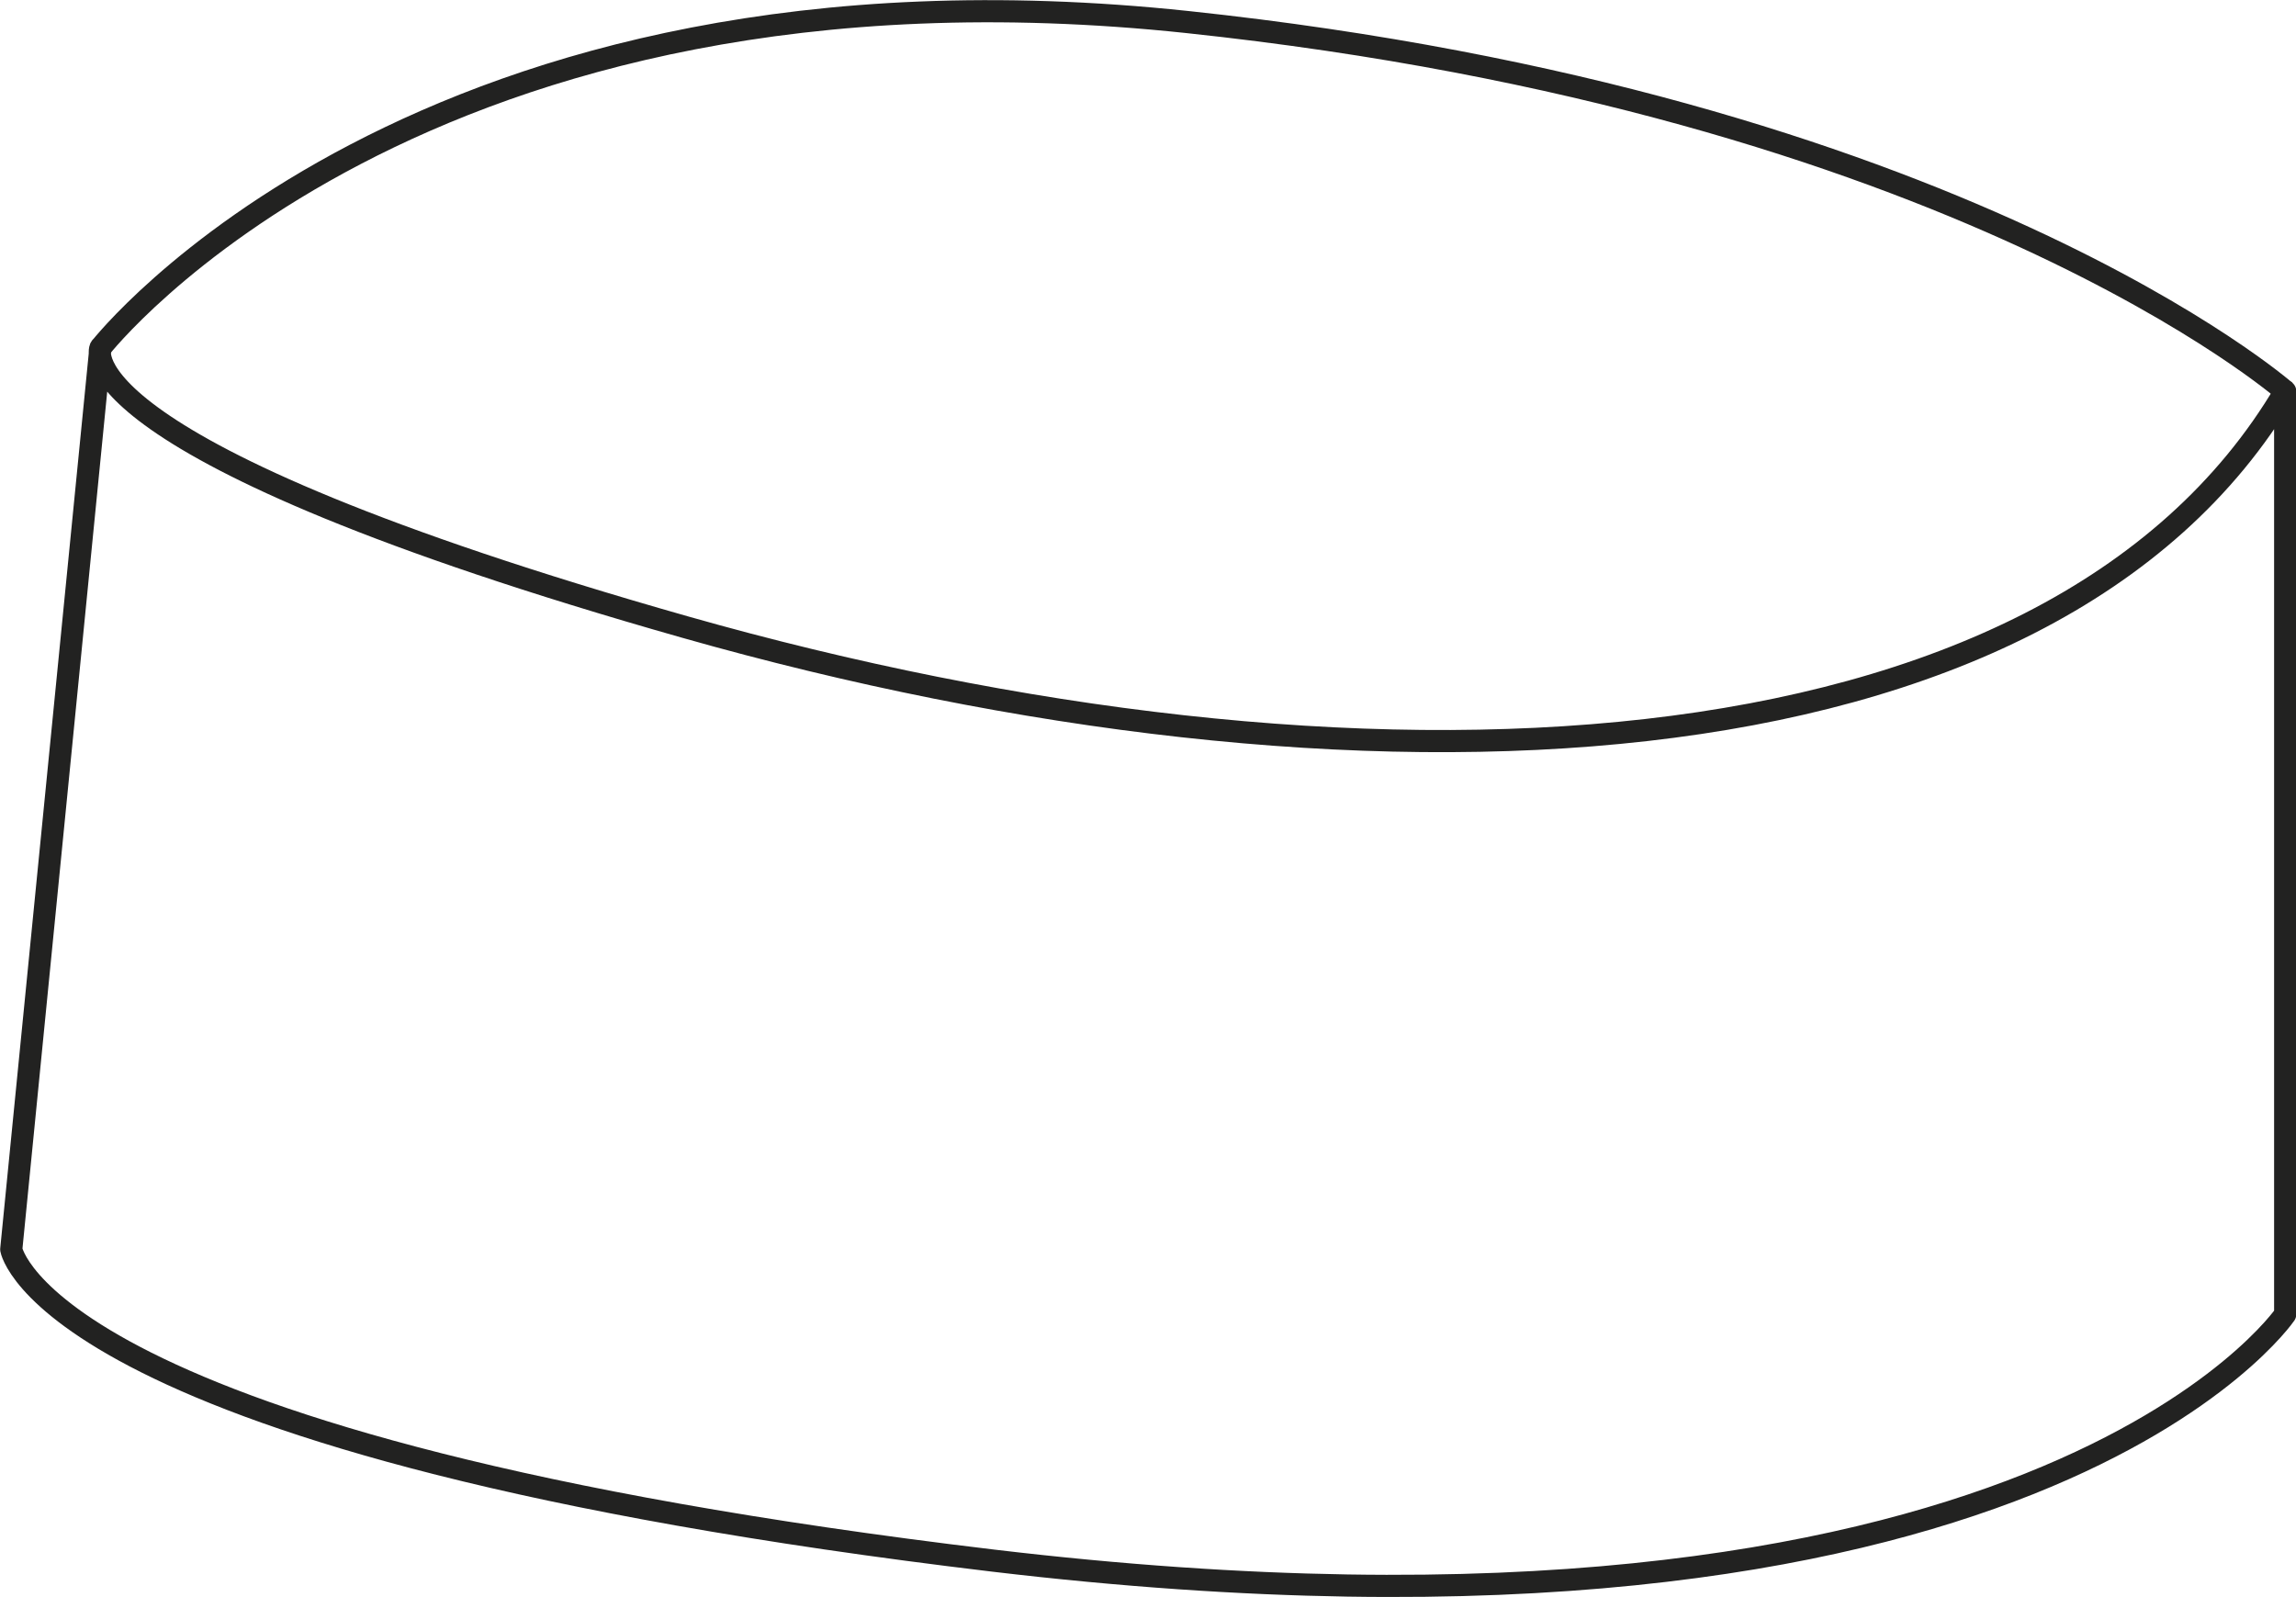 <?xml version="1.0" encoding="utf-8"?>
<!-- Generator: Adobe Illustrator 23.1.1, SVG Export Plug-In . SVG Version: 6.00 Build 0)  -->
<svg version="1.1" id="Layer_1" xmlns="http://www.w3.org/2000/svg" xmlns:xlink="http://www.w3.org/1999/xlink" x="0px" y="0px"
	 viewBox="0 0 530.5 369" style="enable-background:new 0 0 530.5 369;" xml:space="preserve">
<style type="text/css">
	.st0{fill:none;stroke:#222221;stroke-width:5.12;stroke-linejoin:round;}
</style>
<title>DE030 WHI LINE</title>
<path class="st0" d="M2.6,288.7L23.2,80.4c0,0-9.9,23.3,135.1,64.5c153.8,43.7,315.2,37.9,369.7-54.5v213.3
	c0,0-58.2,85.5-298.6,56.9C10.2,334.4,2.6,288.7,2.6,288.7z"/>
<path class="st0" d="M528,90.4c0,0-75.8-66.4-253.6-85.3S23.2,80.4,23.2,80.4"/>
</svg>
